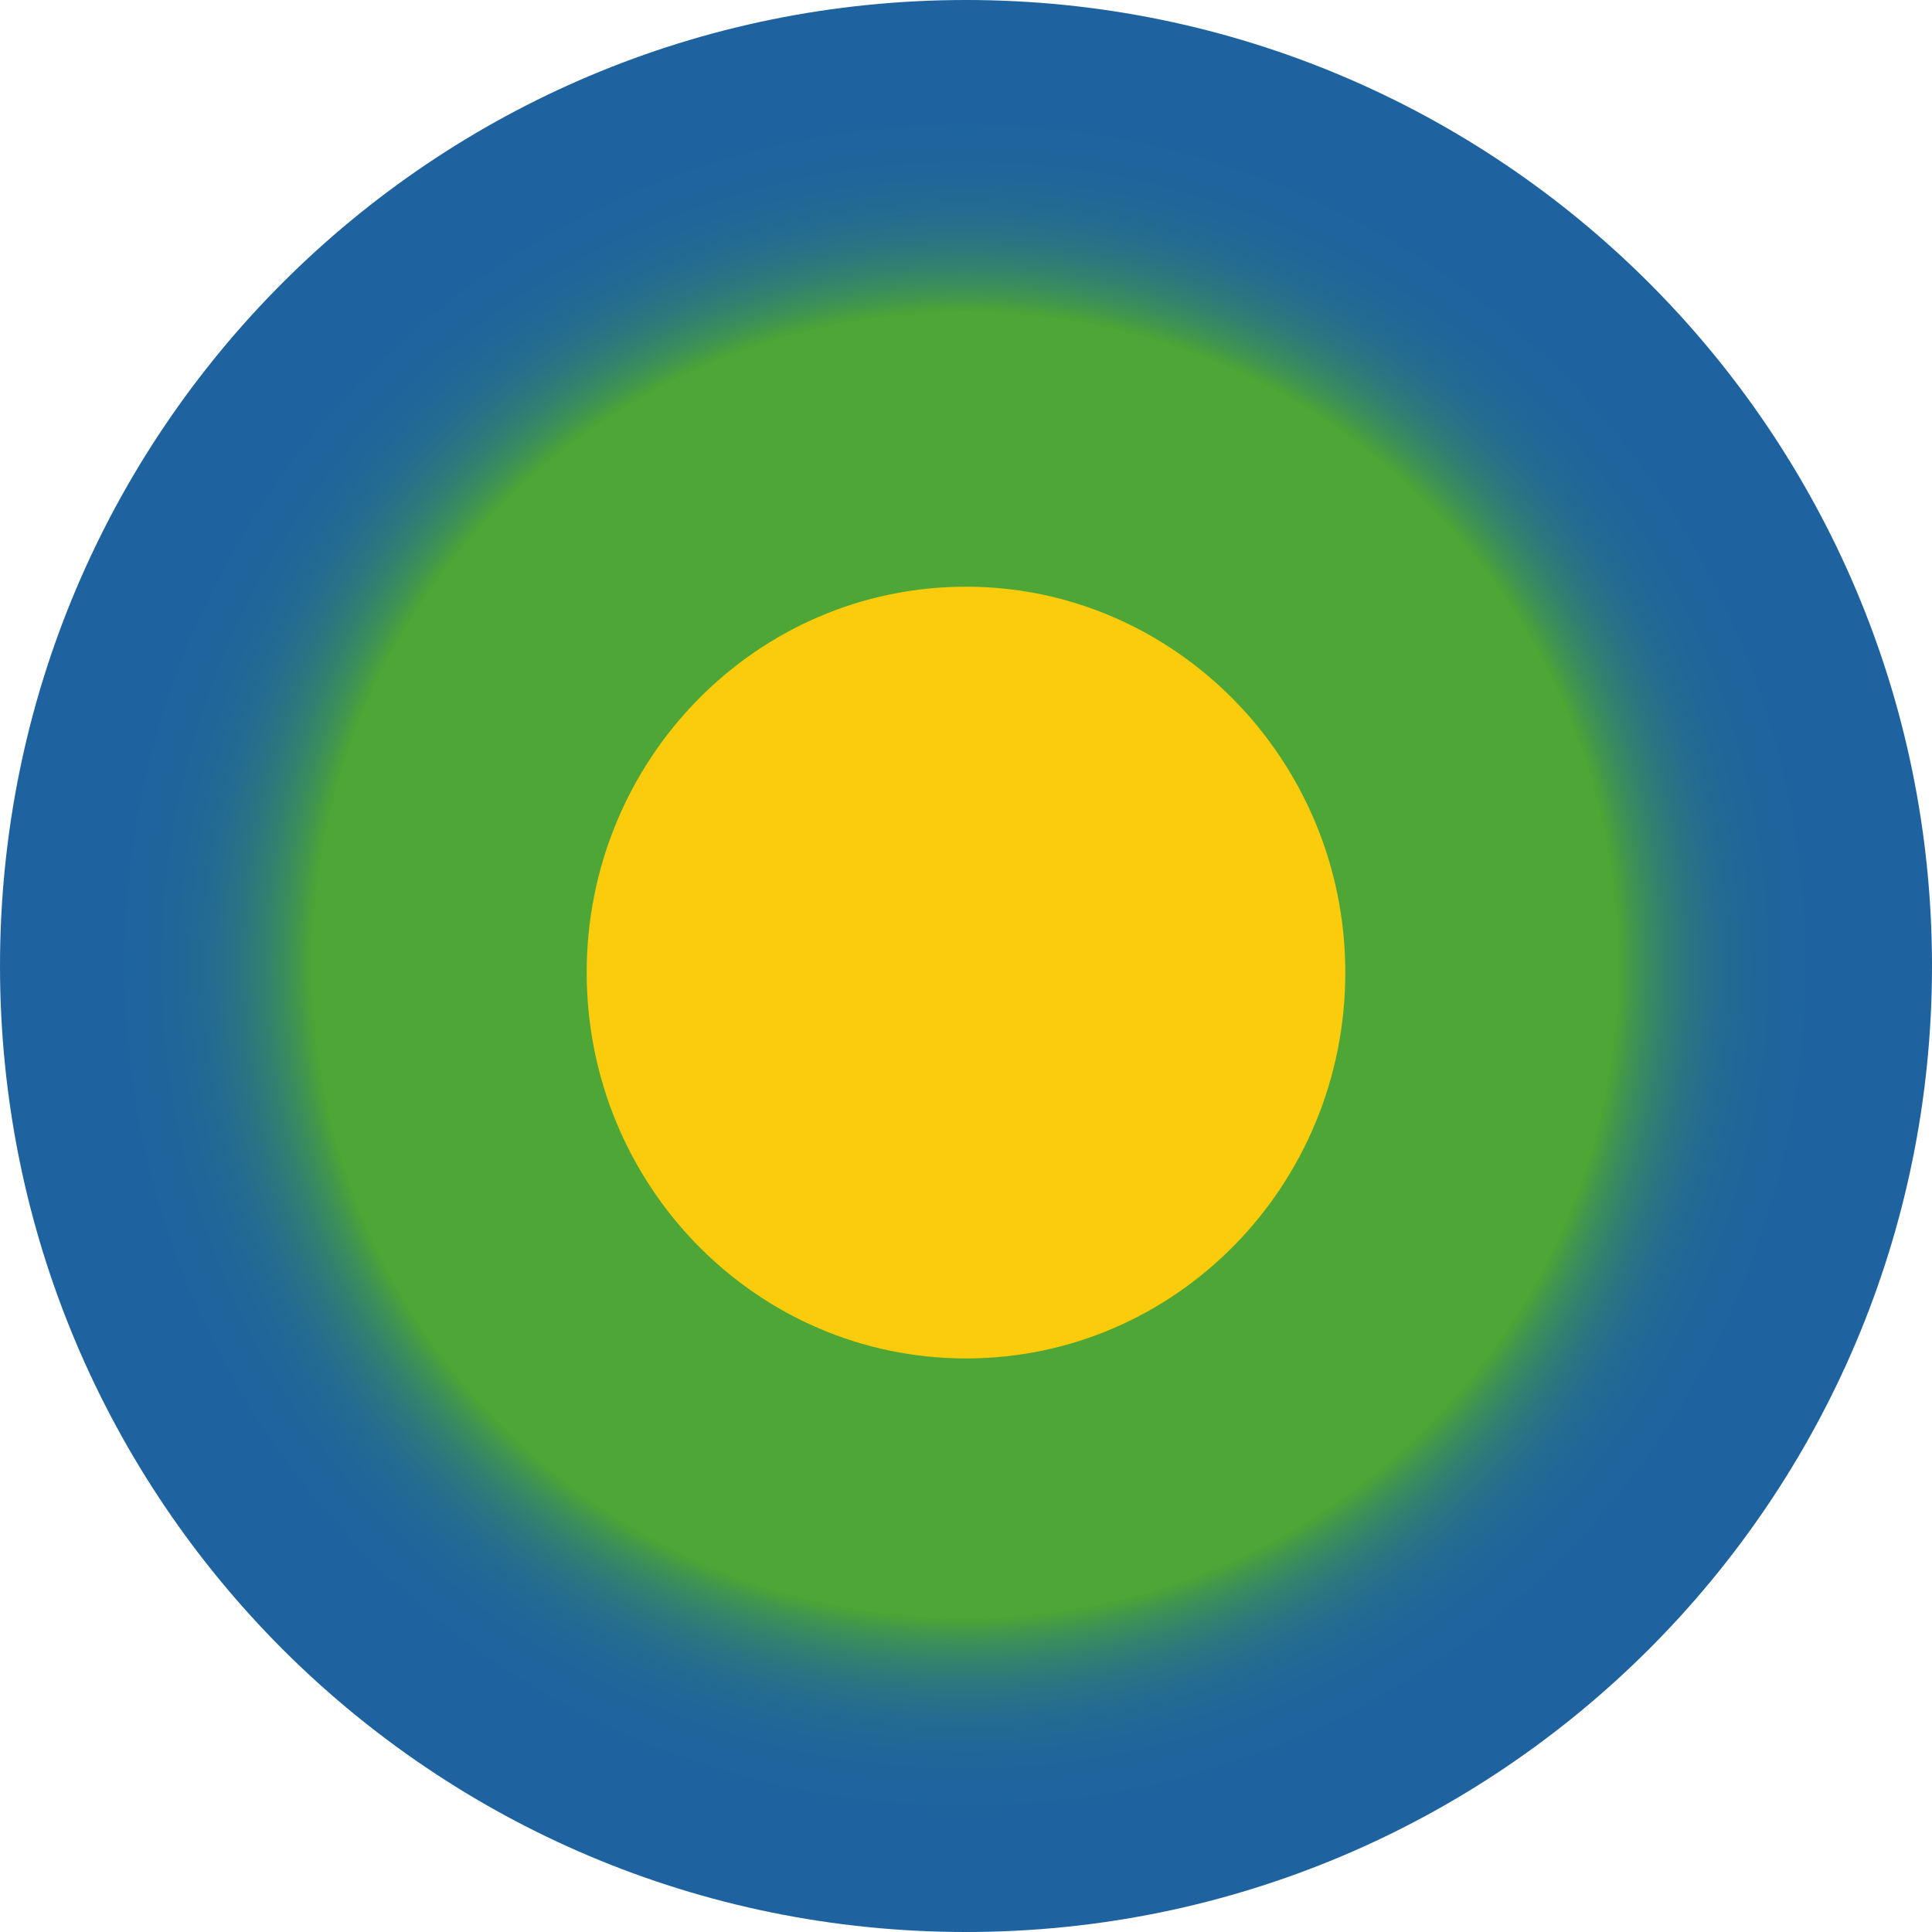 <?xml version="1.0" encoding="utf-8"?>
<!-- Generator: Adobe Illustrator 23.0.1, SVG Export Plug-In . SVG Version: 6.00 Build 0)  -->
<svg version="1.1" xmlns="http://www.w3.org/2000/svg" xmlns:xlink="http://www.w3.org/1999/xlink" x="0px" y="0px"
	 viewBox="0 0 147.2 147.2" style="enable-background:new 0 0 147.2 147.2;" xml:space="preserve">
<style type="text/css">
	.st0{fill:url(#SVGID_1_);}
	.st1{fill:#FBCC0B;}
</style>
<radialGradient id="SVGID_1_" cx="-514.738" cy="548.672" r="2.944" gradientTransform="matrix(25 0 0 -25 12942.04 13790.4)" gradientUnits="userSpaceOnUse">
	<stop  offset="0.674" style="stop-color:#4DA635"/>
	<stop  offset="0.677" style="stop-color:#4BA338"/>
	<stop  offset="0.69" style="stop-color:#42974C"/>
	<stop  offset="0.705" style="stop-color:#3A8C5E"/>
	<stop  offset="0.721" style="stop-color:#33826E"/>
	<stop  offset="0.738" style="stop-color:#2E797B"/>
	<stop  offset="0.757" style="stop-color:#287287"/>
	<stop  offset="0.778" style="stop-color:#246C90"/>
	<stop  offset="0.804" style="stop-color:#216897"/>
	<stop  offset="0.835" style="stop-color:#1F659C"/>
	<stop  offset="0.879" style="stop-color:#1E639F"/>
	<stop  offset="1" style="stop-color:#1E63A0"/>
</radialGradient>
<path class="st0" d="M73.6,147.2c40.6,0,73.6-32.9,73.6-73.6S114.2,0,73.6,0C32.9,0,0,32.9,0,73.6S32.9,147.2,73.6,147.2z"/>
<path class="st1" d="M73.6,103.5c16,0,28.9-13.2,28.9-29.4s-13-29.4-28.9-29.4c-16,0-28.9,13.2-28.9,29.4S57.6,103.5,73.6,103.5z"/>
</svg>
